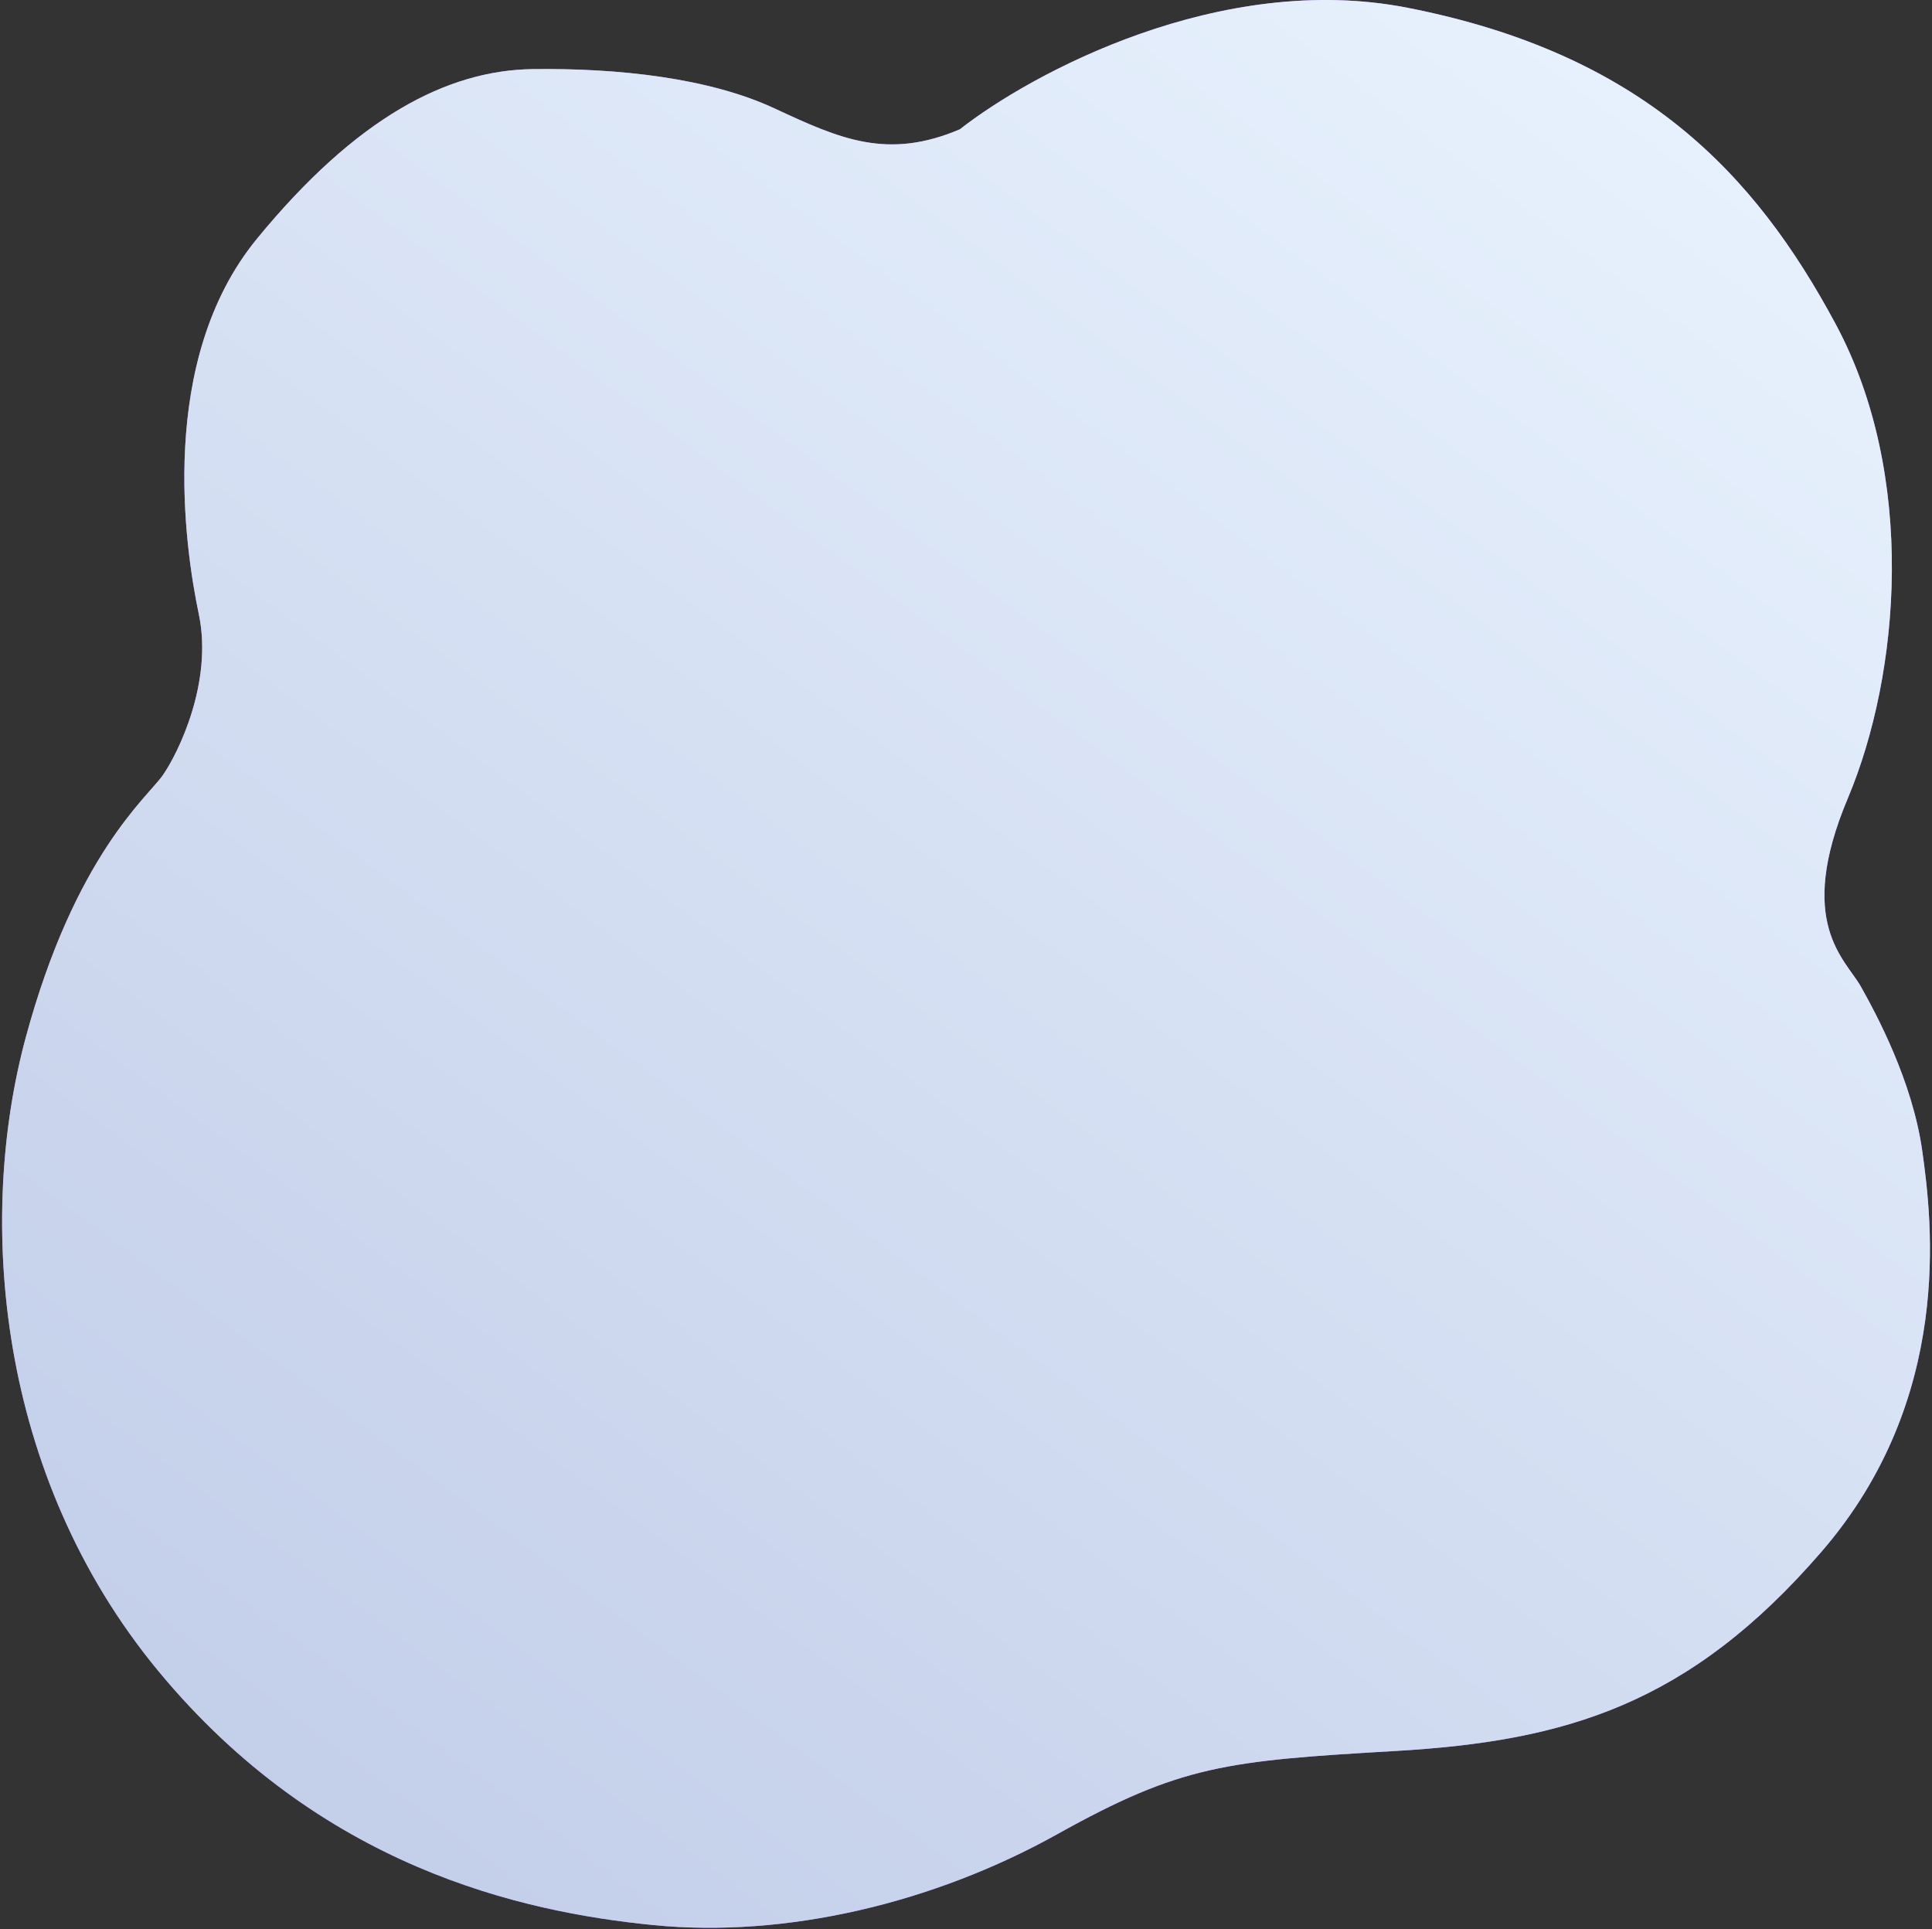 <?xml version="1.0" encoding="UTF-8"?> <svg xmlns="http://www.w3.org/2000/svg" width="630" height="629" viewBox="0 0 630 629" fill="none"><rect x="0" y="0" width="630" height="629" fill="#333333" stroke="none"/> <path d="M459.014 2.539C397.89 -9.458 336.194 23.961 312.986 42.17C289.422 52.167 274.069 45.383 252.647 35.386C231.225 25.389 201.591 22.176 173.742 22.533C145.893 22.89 116.259 38.243 83.769 77.874C51.278 117.505 60.204 178.201 64.846 200.337C69.487 222.474 58.062 245.681 53.063 252.822C48.065 259.963 24.5 278.886 8.434 338.154C-7.633 397.422 -1.206 480.968 51.635 544.878C104.477 608.788 169.815 623.426 213.016 627.711C256.217 631.995 304.417 620.57 344.763 598.077C385.108 575.583 399.746 574.155 455.087 570.942C510.428 567.728 550.773 555.946 593.974 505.961C637.176 455.976 630.035 398.136 626.822 375.285C623.609 352.435 611.826 330.656 606.828 321.73C601.829 312.804 585.406 301.022 602.543 260.32C619.681 219.617 625.037 154.994 598.616 105.723C572.195 56.452 535.42 17.535 459.014 2.539Z" fill="#AC7EFC"></path> <path d="M459.014 2.539C397.89 -9.458 336.194 23.961 312.986 42.17C289.422 52.167 274.069 45.383 252.647 35.386C231.225 25.389 201.591 22.176 173.742 22.533C145.893 22.89 116.259 38.243 83.769 77.874C51.278 117.505 60.204 178.201 64.846 200.337C69.487 222.474 58.062 245.681 53.063 252.822C48.065 259.963 24.5 278.886 8.434 338.154C-7.633 397.422 -1.206 480.968 51.635 544.878C104.477 608.788 169.815 623.426 213.016 627.711C256.217 631.995 304.417 620.57 344.763 598.077C385.108 575.583 399.746 574.155 455.087 570.942C510.428 567.728 550.773 555.946 593.974 505.961C637.176 455.976 630.035 398.136 626.822 375.285C623.609 352.435 611.826 330.656 606.828 321.73C601.829 312.804 585.406 301.022 602.543 260.32C619.681 219.617 625.037 154.994 598.616 105.723C572.195 56.452 535.42 17.535 459.014 2.539Z" fill="url(#paint0_linear)"></path> <defs> <linearGradient id="paint0_linear" x1="629.336" y1="0" x2="105.23" y2="706.186" gradientUnits="userSpaceOnUse"> <stop stop-color="#EBF5FF"></stop> <stop offset="1" stop-color="#BFCAE7"></stop> </linearGradient> </defs> </svg> 